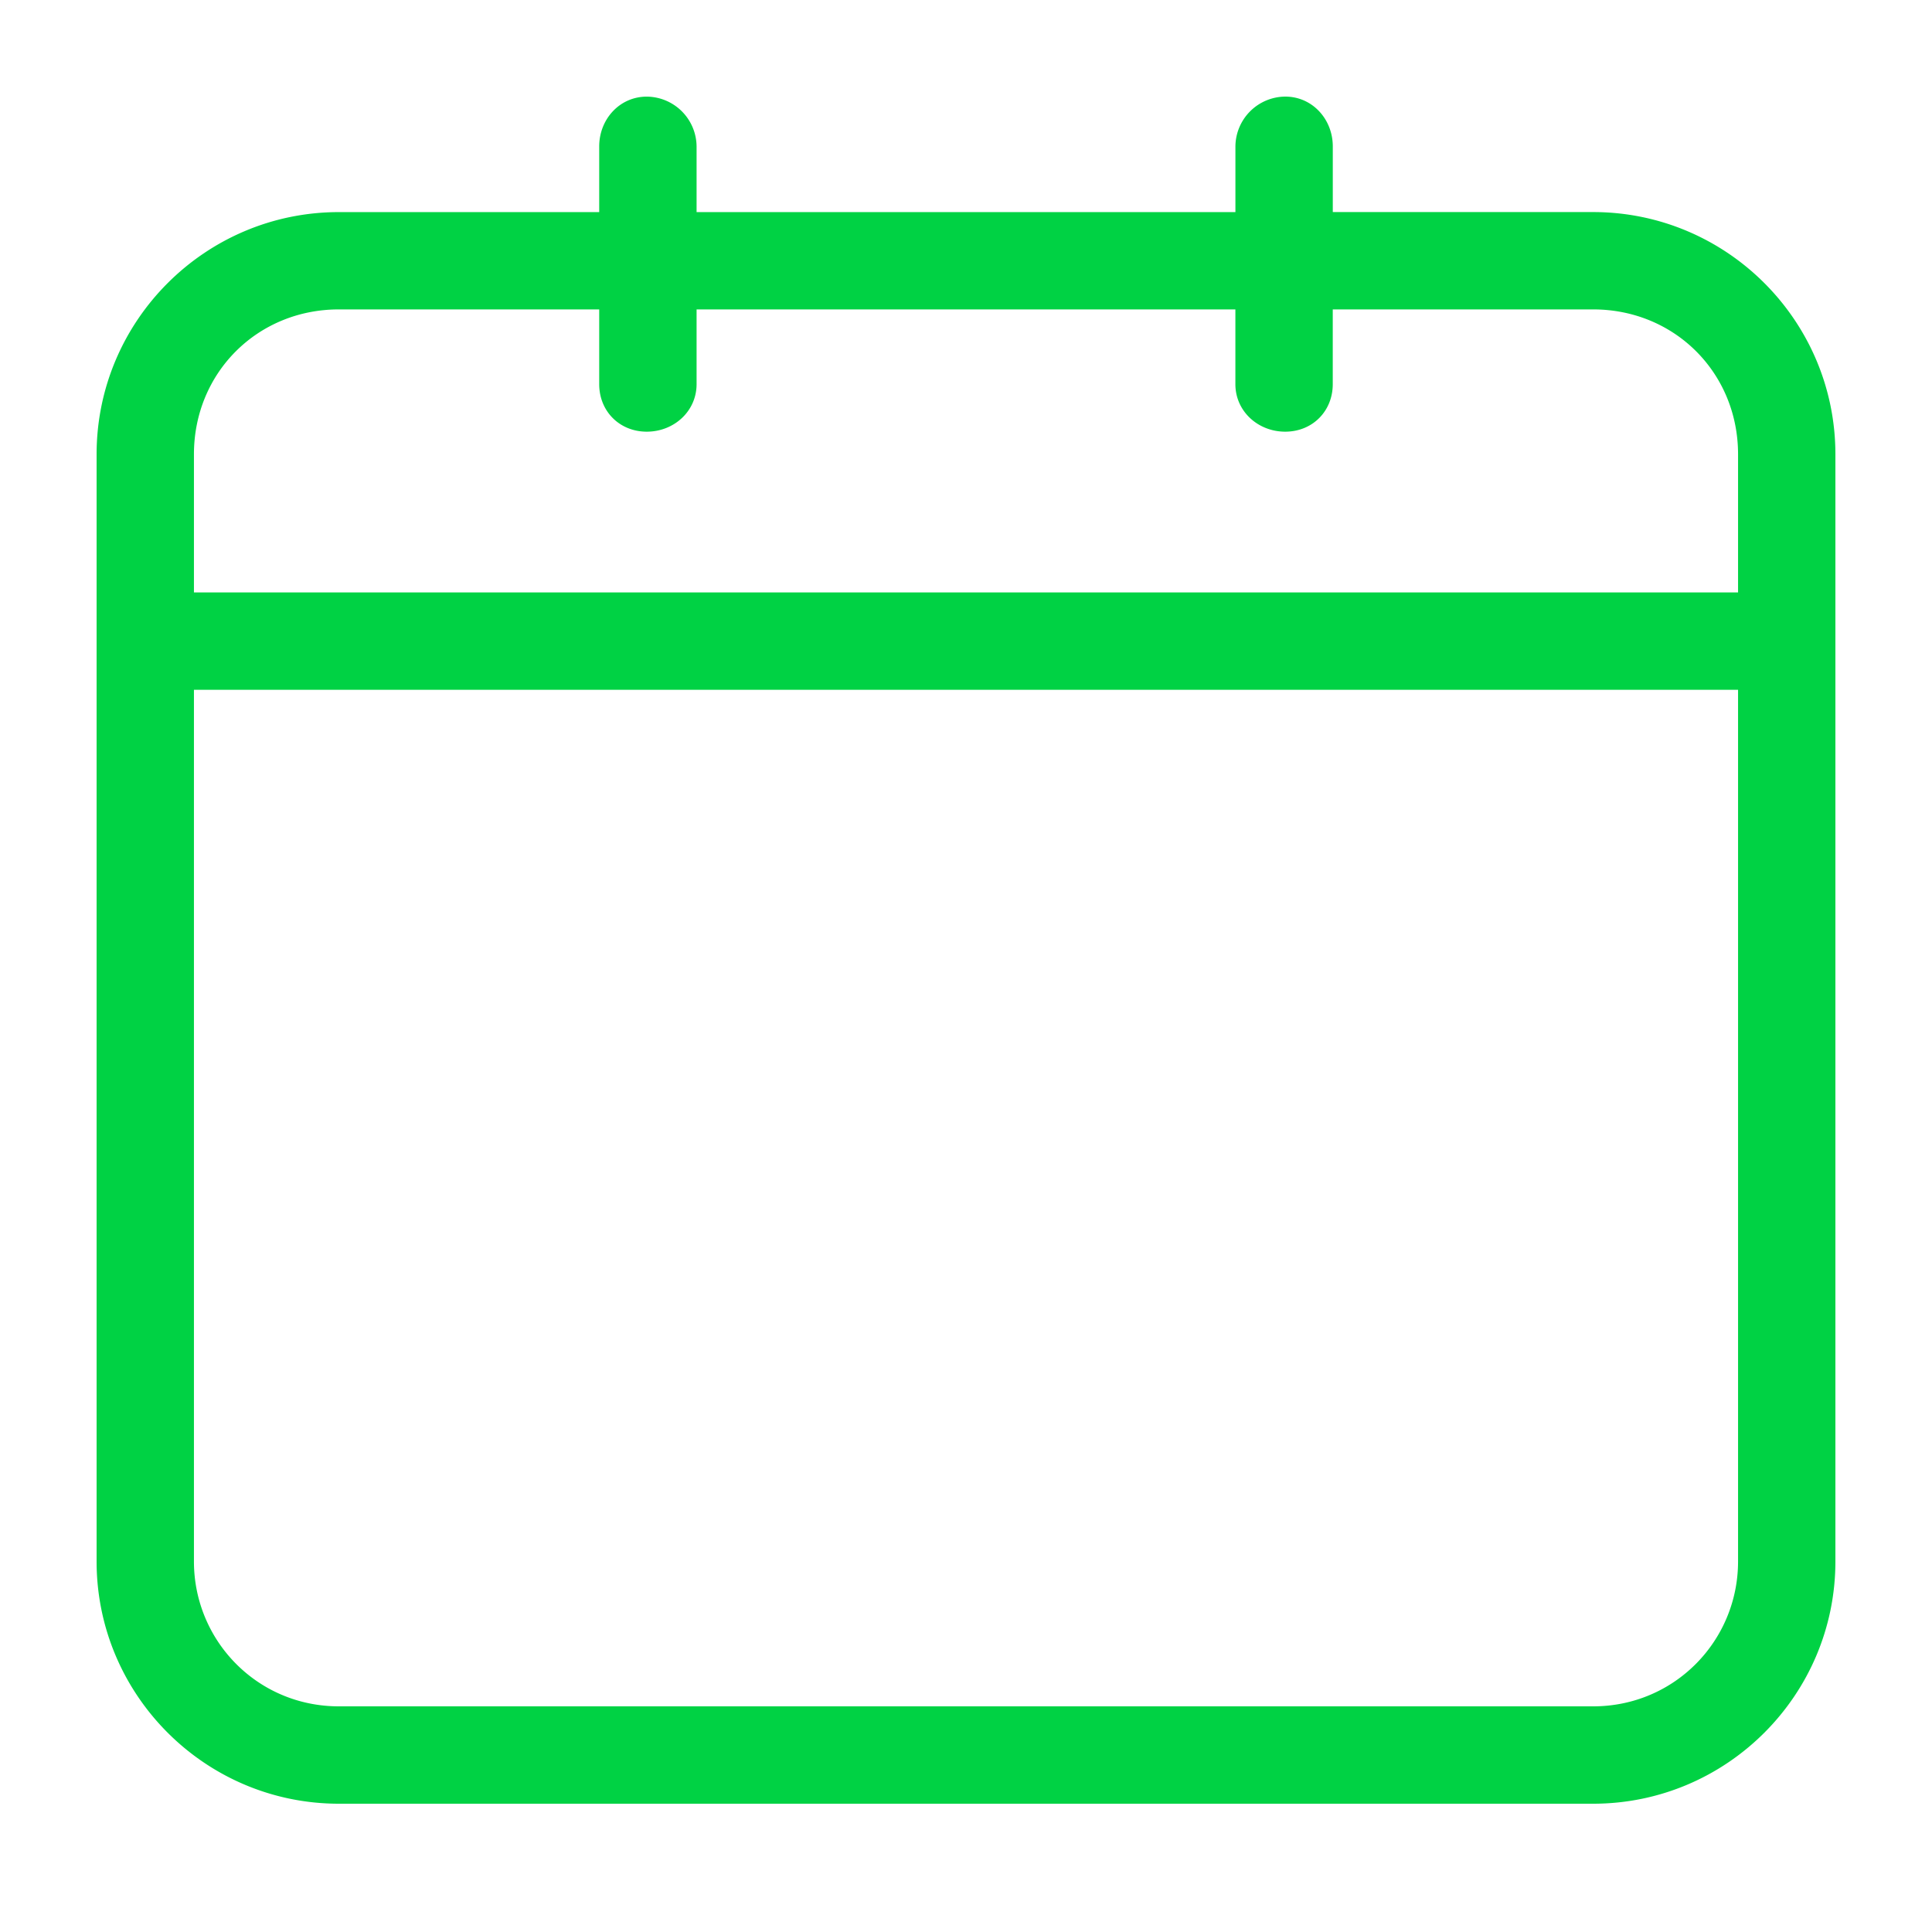 <svg viewBox="0 0 60 60" xmlns="http://www.w3.org/2000/svg" xmlns:xlink="http://www.w3.org/1999/xlink">
  <defs>
    <path d="M49.477 6.586C53.625 6.586 57 9.96 57 14.109v34.383c0 4.149-3.375 7.524-7.523 7.524H10.523C6.375 56.016 3 52.64 3 48.492V14.11c0-4.148 3.375-7.523 7.523-7.523h8.086v-2.04c0-.843.633-1.546 1.477-1.546a1.56 1.56 0 0 1 1.547 1.547v2.039h16.734v-2.04A1.56 1.56 0 0 1 39.914 3c.844 0 1.477.703 1.477 1.547v2.039h8.086zM10.523 9.609c-2.53 0-4.5 1.97-4.5 4.5v4.29h47.954v-4.29c0-2.53-1.97-4.5-4.5-4.5H41.39v2.32c0 .844-.633 1.477-1.477 1.477-.844 0-1.547-.633-1.547-1.476V9.61H21.633v2.32c0 .843-.703 1.476-1.547 1.476s-1.477-.633-1.477-1.476V9.61h-8.086zm38.954 43.383c2.53 0 4.5-2.039 4.5-4.5v-27.07H6.023v27.07c0 2.461 1.97 4.5 4.5 4.5h38.954z" id="a"/>
  </defs>
  <use fill="#00D244" xlink:href="#a"/>
</svg>
